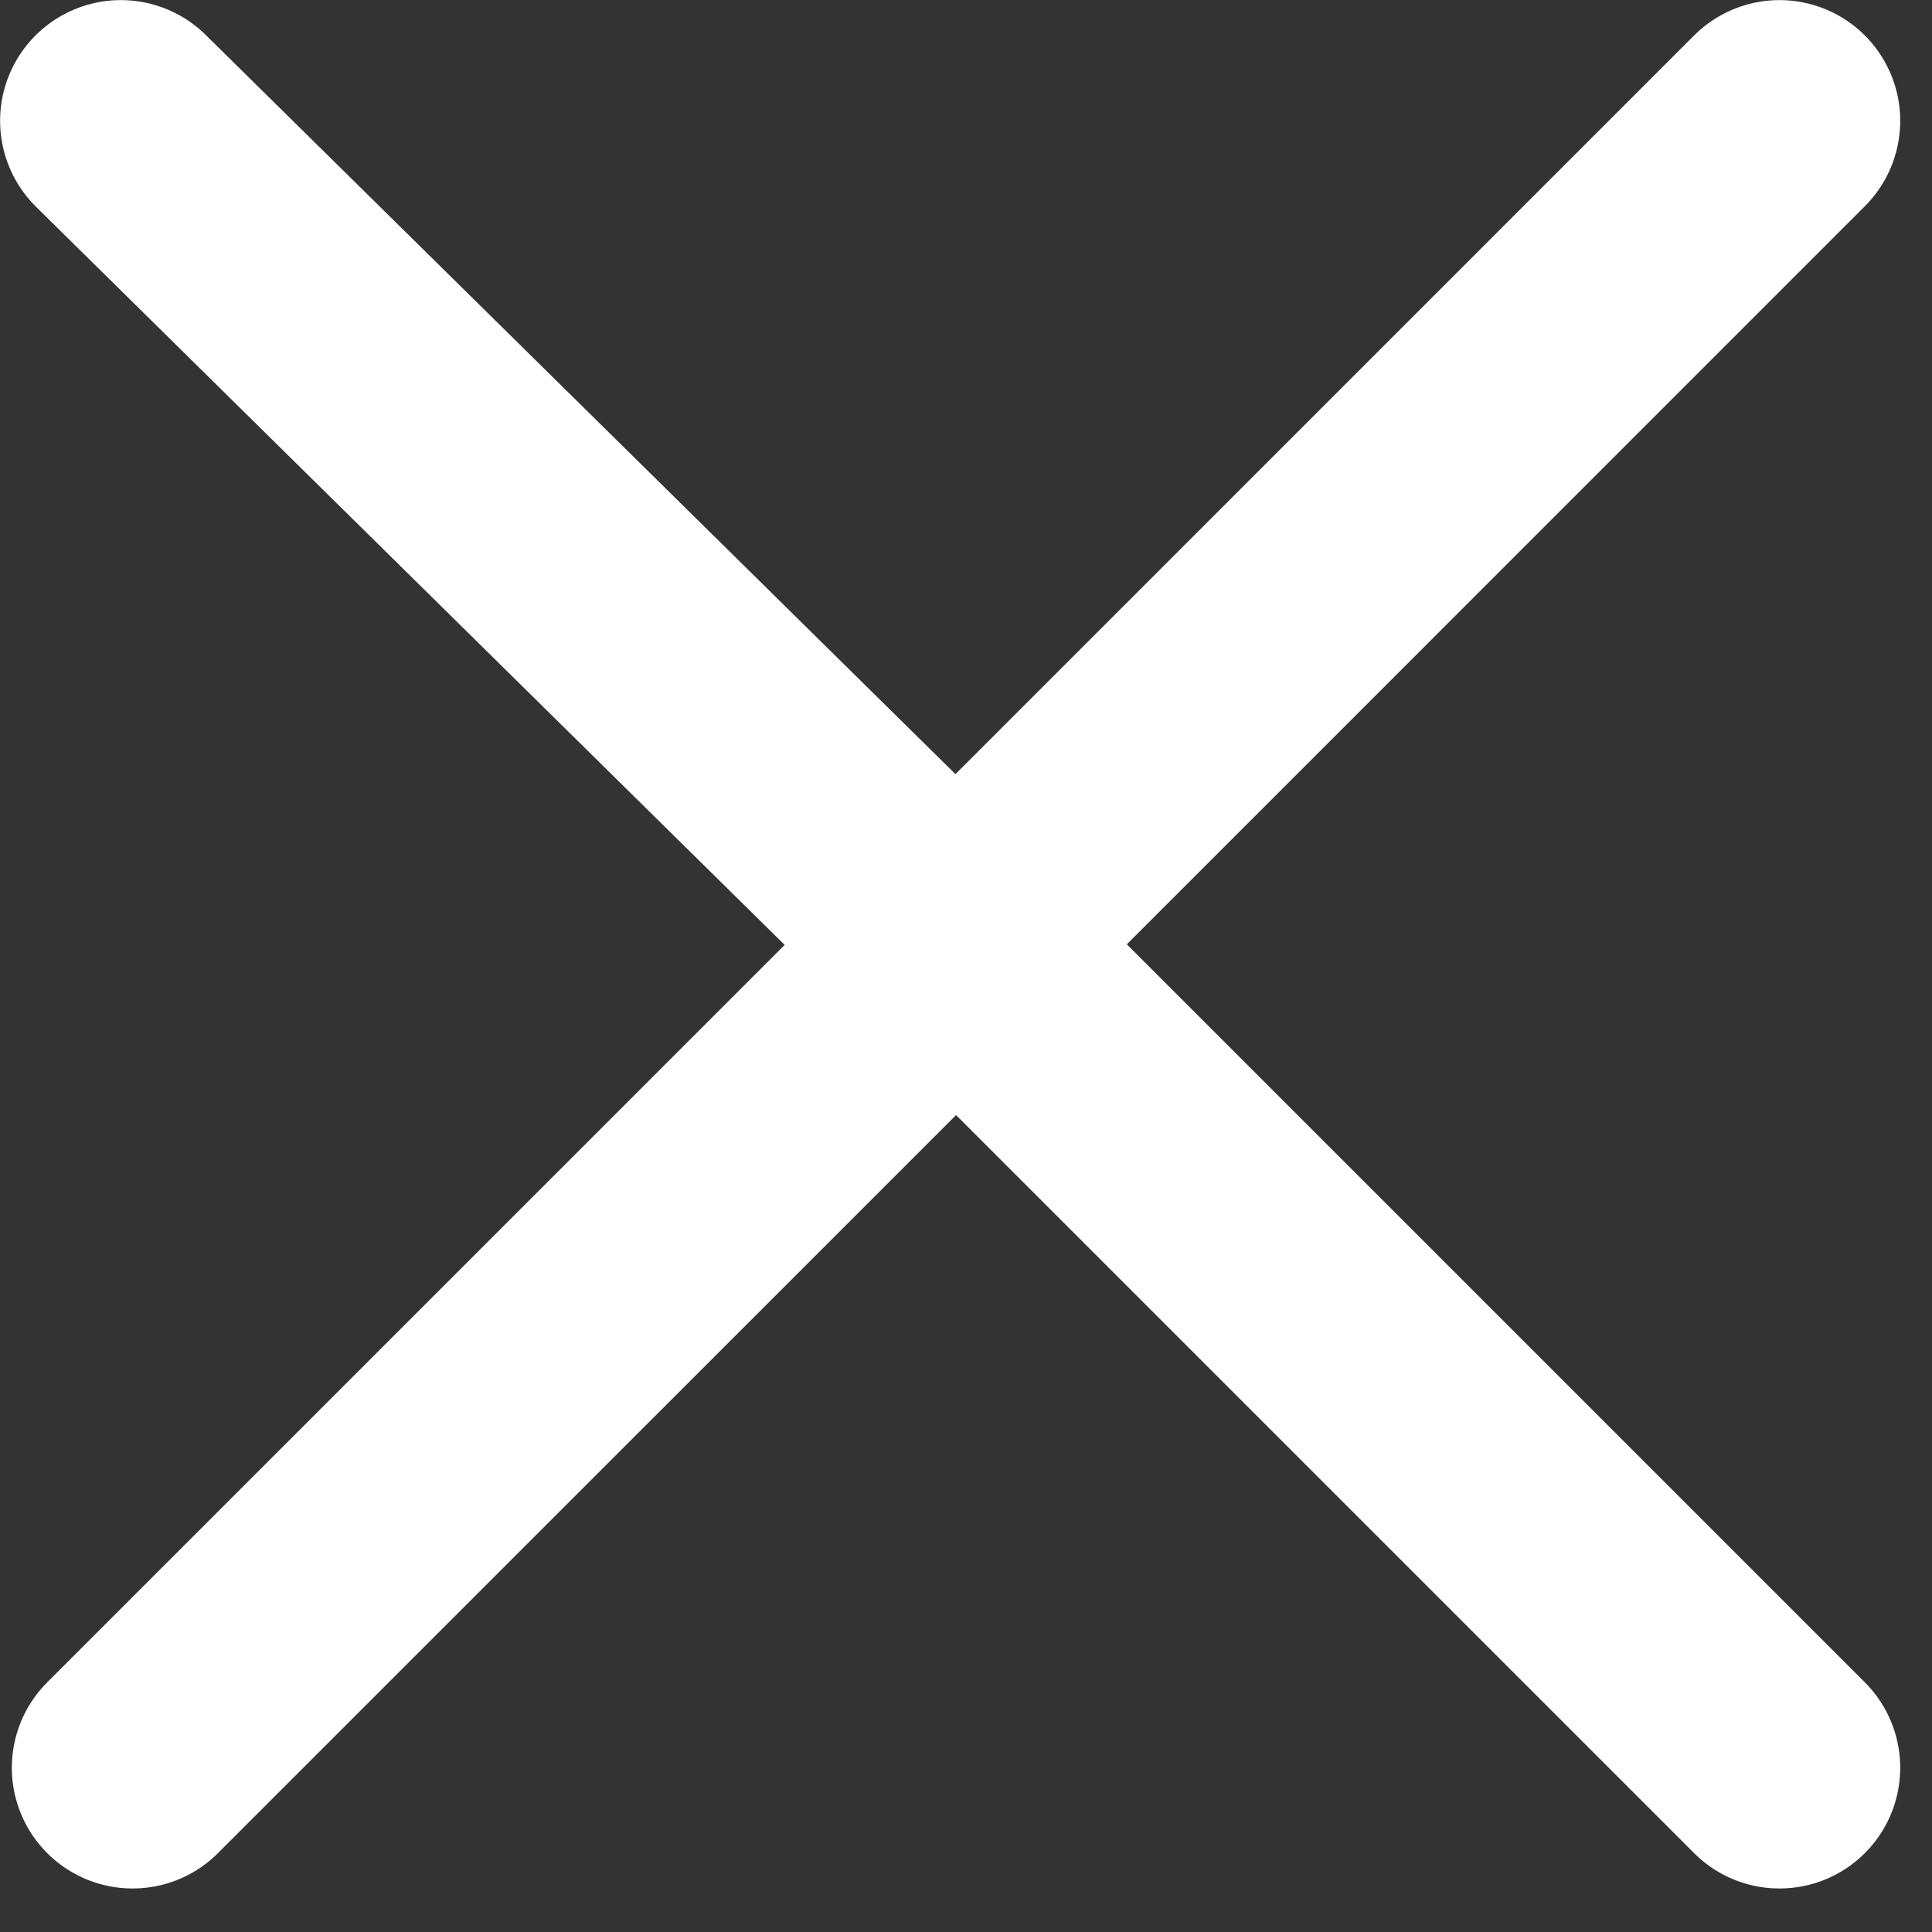 <?xml version="1.0" encoding="UTF-8"?> <svg xmlns="http://www.w3.org/2000/svg" width="40" height="40" viewBox="0 0 40 40" fill="none"><rect x="0" y="0" width="40" height="40" fill="#333333" stroke="none"/><path d="M36.842 2.502L19.794 19.551M2.745 36.599L19.794 19.551M19.794 19.551L36.842 36.599M19.794 19.551L2.502 2.502" stroke="white" stroke-width="5" stroke-linecap="round"></path></svg> 